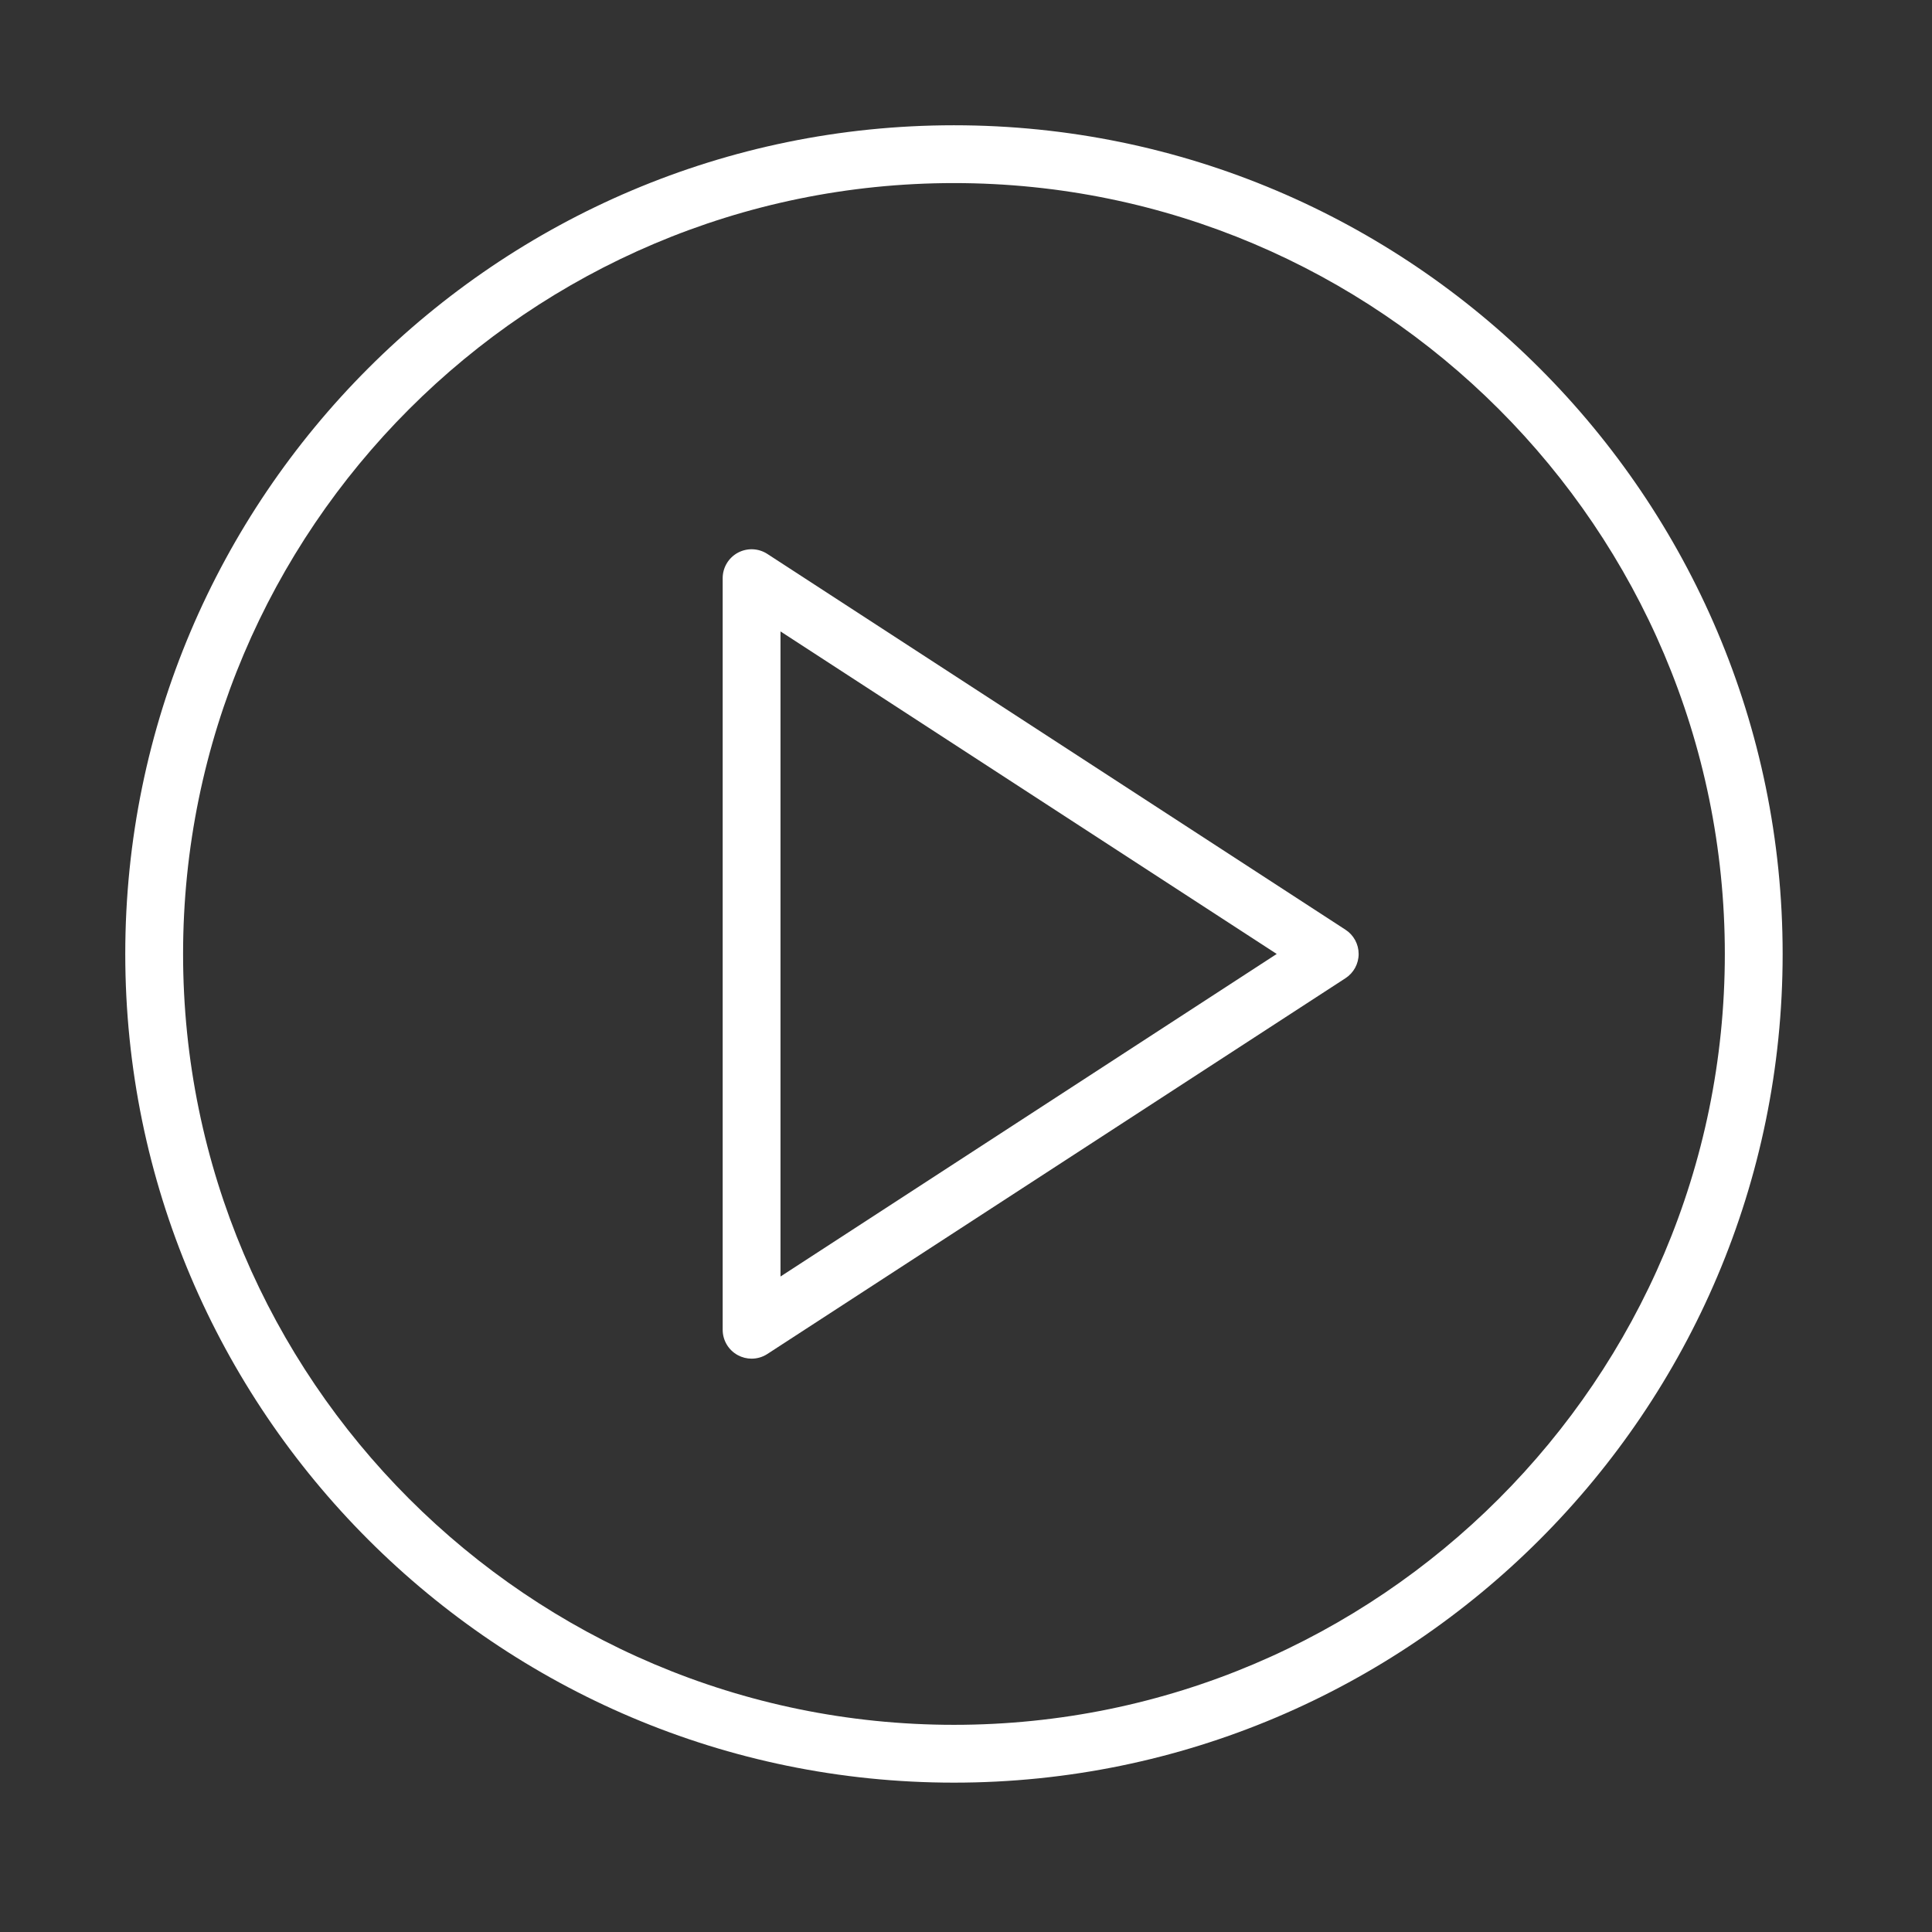 <?xml version="1.0" encoding="iso-8859-1"?>
<!-- Generator: Adobe Illustrator 21.1.0, SVG Export Plug-In . SVG Version: 6.00 Build 0)  -->
<svg version="1.1" id="Layer_1" xmlns="http://www.w3.org/2000/svg" xmlns:xlink="http://www.w3.org/1999/xlink" x="0px" y="0px"
	 viewBox="0 0 100.25 100.25" style="enable-background:new 0 0 100.25 100.25;" xml:space="preserve">
<rect x="0" y="0" width="100.25" height="100.25" fill="#333333" stroke="none"/>
<g fill="#fff">
	<path d="M69.817,48.243l-30-19.5c-0.461-0.3-1.05-0.322-1.533-0.061c-0.483,0.263-0.785,0.769-0.785,1.318v39
		c0,0.55,0.301,1.056,0.785,1.318c0.224,0.121,0.47,0.182,0.715,0.182c0.285,0,0.57-0.081,0.817-0.242l30-19.5
		c0.426-0.276,0.683-0.75,0.683-1.258S70.243,48.519,69.817,48.243z M40.5,66.237V32.764L66.248,49.5L40.5,66.237z"/>
	<path d="M49.5,6.5c-23.71,0-43,19.29-43,43s19.29,43,43,43s43-19.29,43-43S73.21,6.5,49.5,6.5z M49.5,89.5
		c-22.056,0-40-17.944-40-40s17.944-40,40-40s40,17.944,40,40S71.556,89.5,49.5,89.5z"/>
</g>
</svg>
